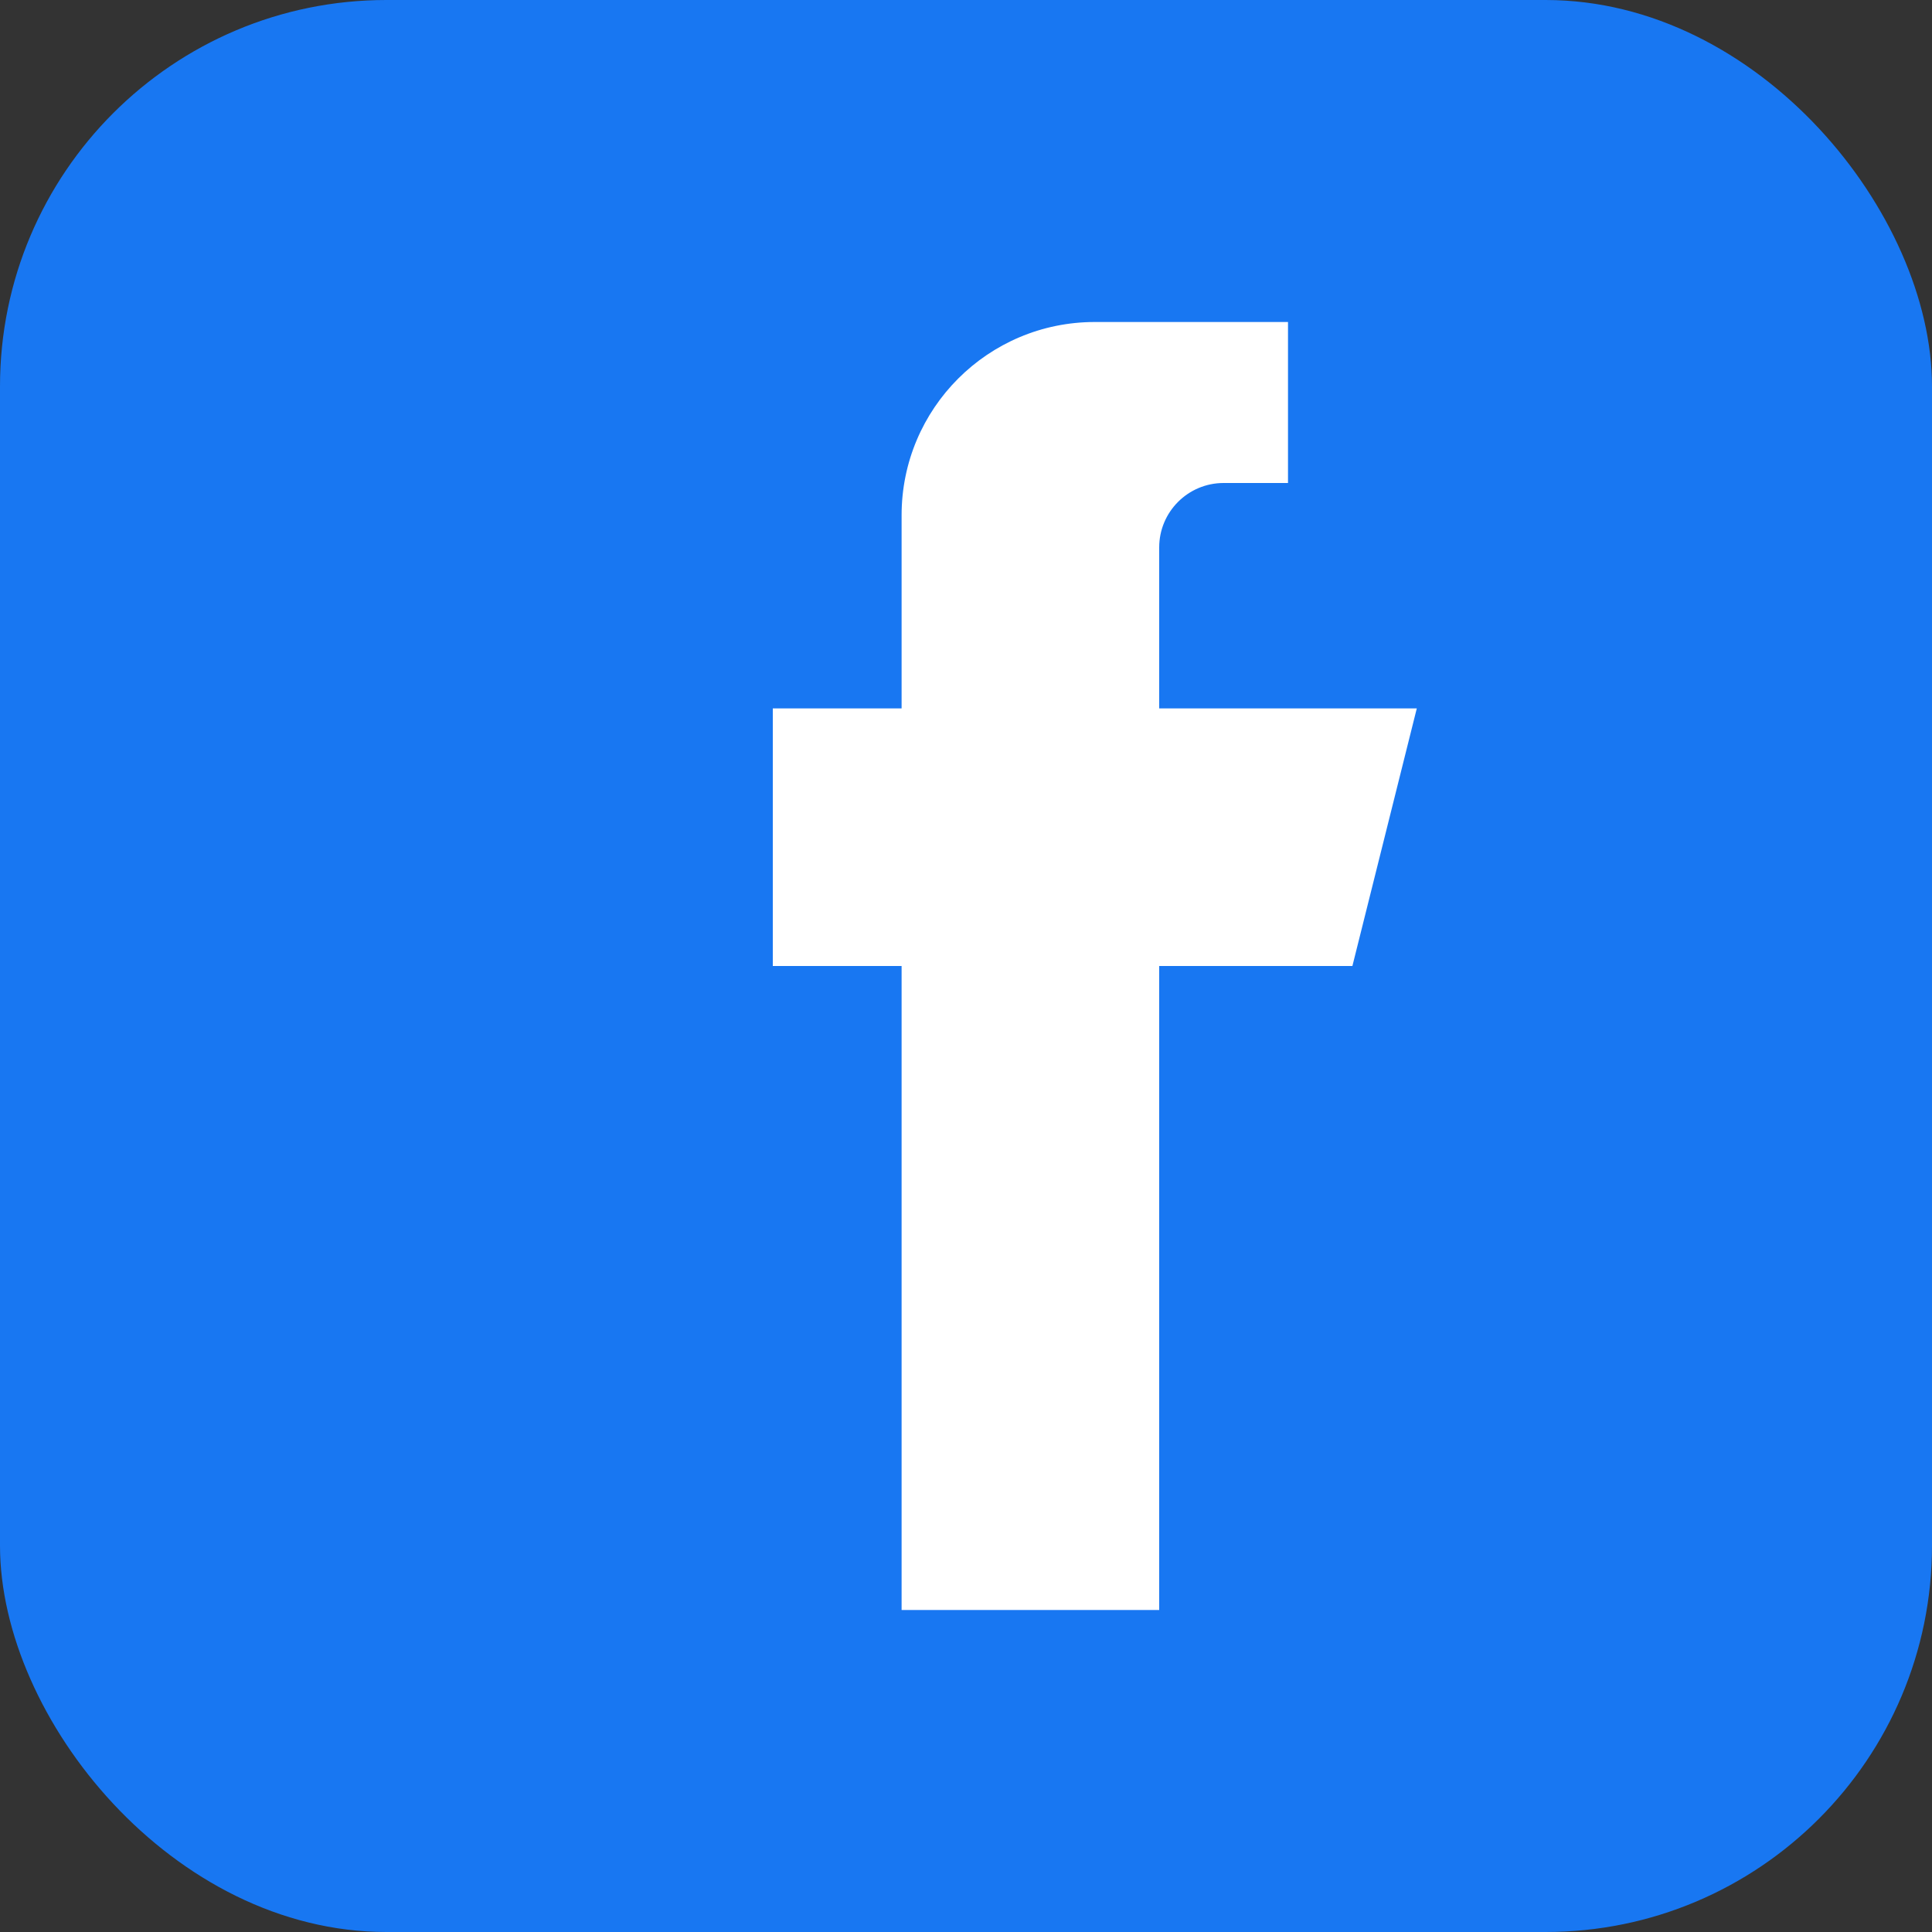 <svg width="30" height="30" viewBox="0 0 30 30" fill="none" xmlns="http://www.w3.org/2000/svg">
  <rect x="0" y="0" width="30" height="30" fill="#333333" stroke="none"/>
  <!-- Facebook background -->
  <rect width="30" height="30" rx="6" fill="#1877f2"/>
  
  <!-- Facebook 'f' -->
  <path d="M20 5 L17 5 C15.343 5 14 6.343 14 8 L14 11 L12 11 L12 15 L14 15 L14 25 L18 25 L18 15 L21 15 L22 11 L18 11 L18 8.5 C18 7.948 18.448 7.5 19 7.5 L20 7.5 L20 5 Z" 
        fill="#ffffff"/>
</svg>
